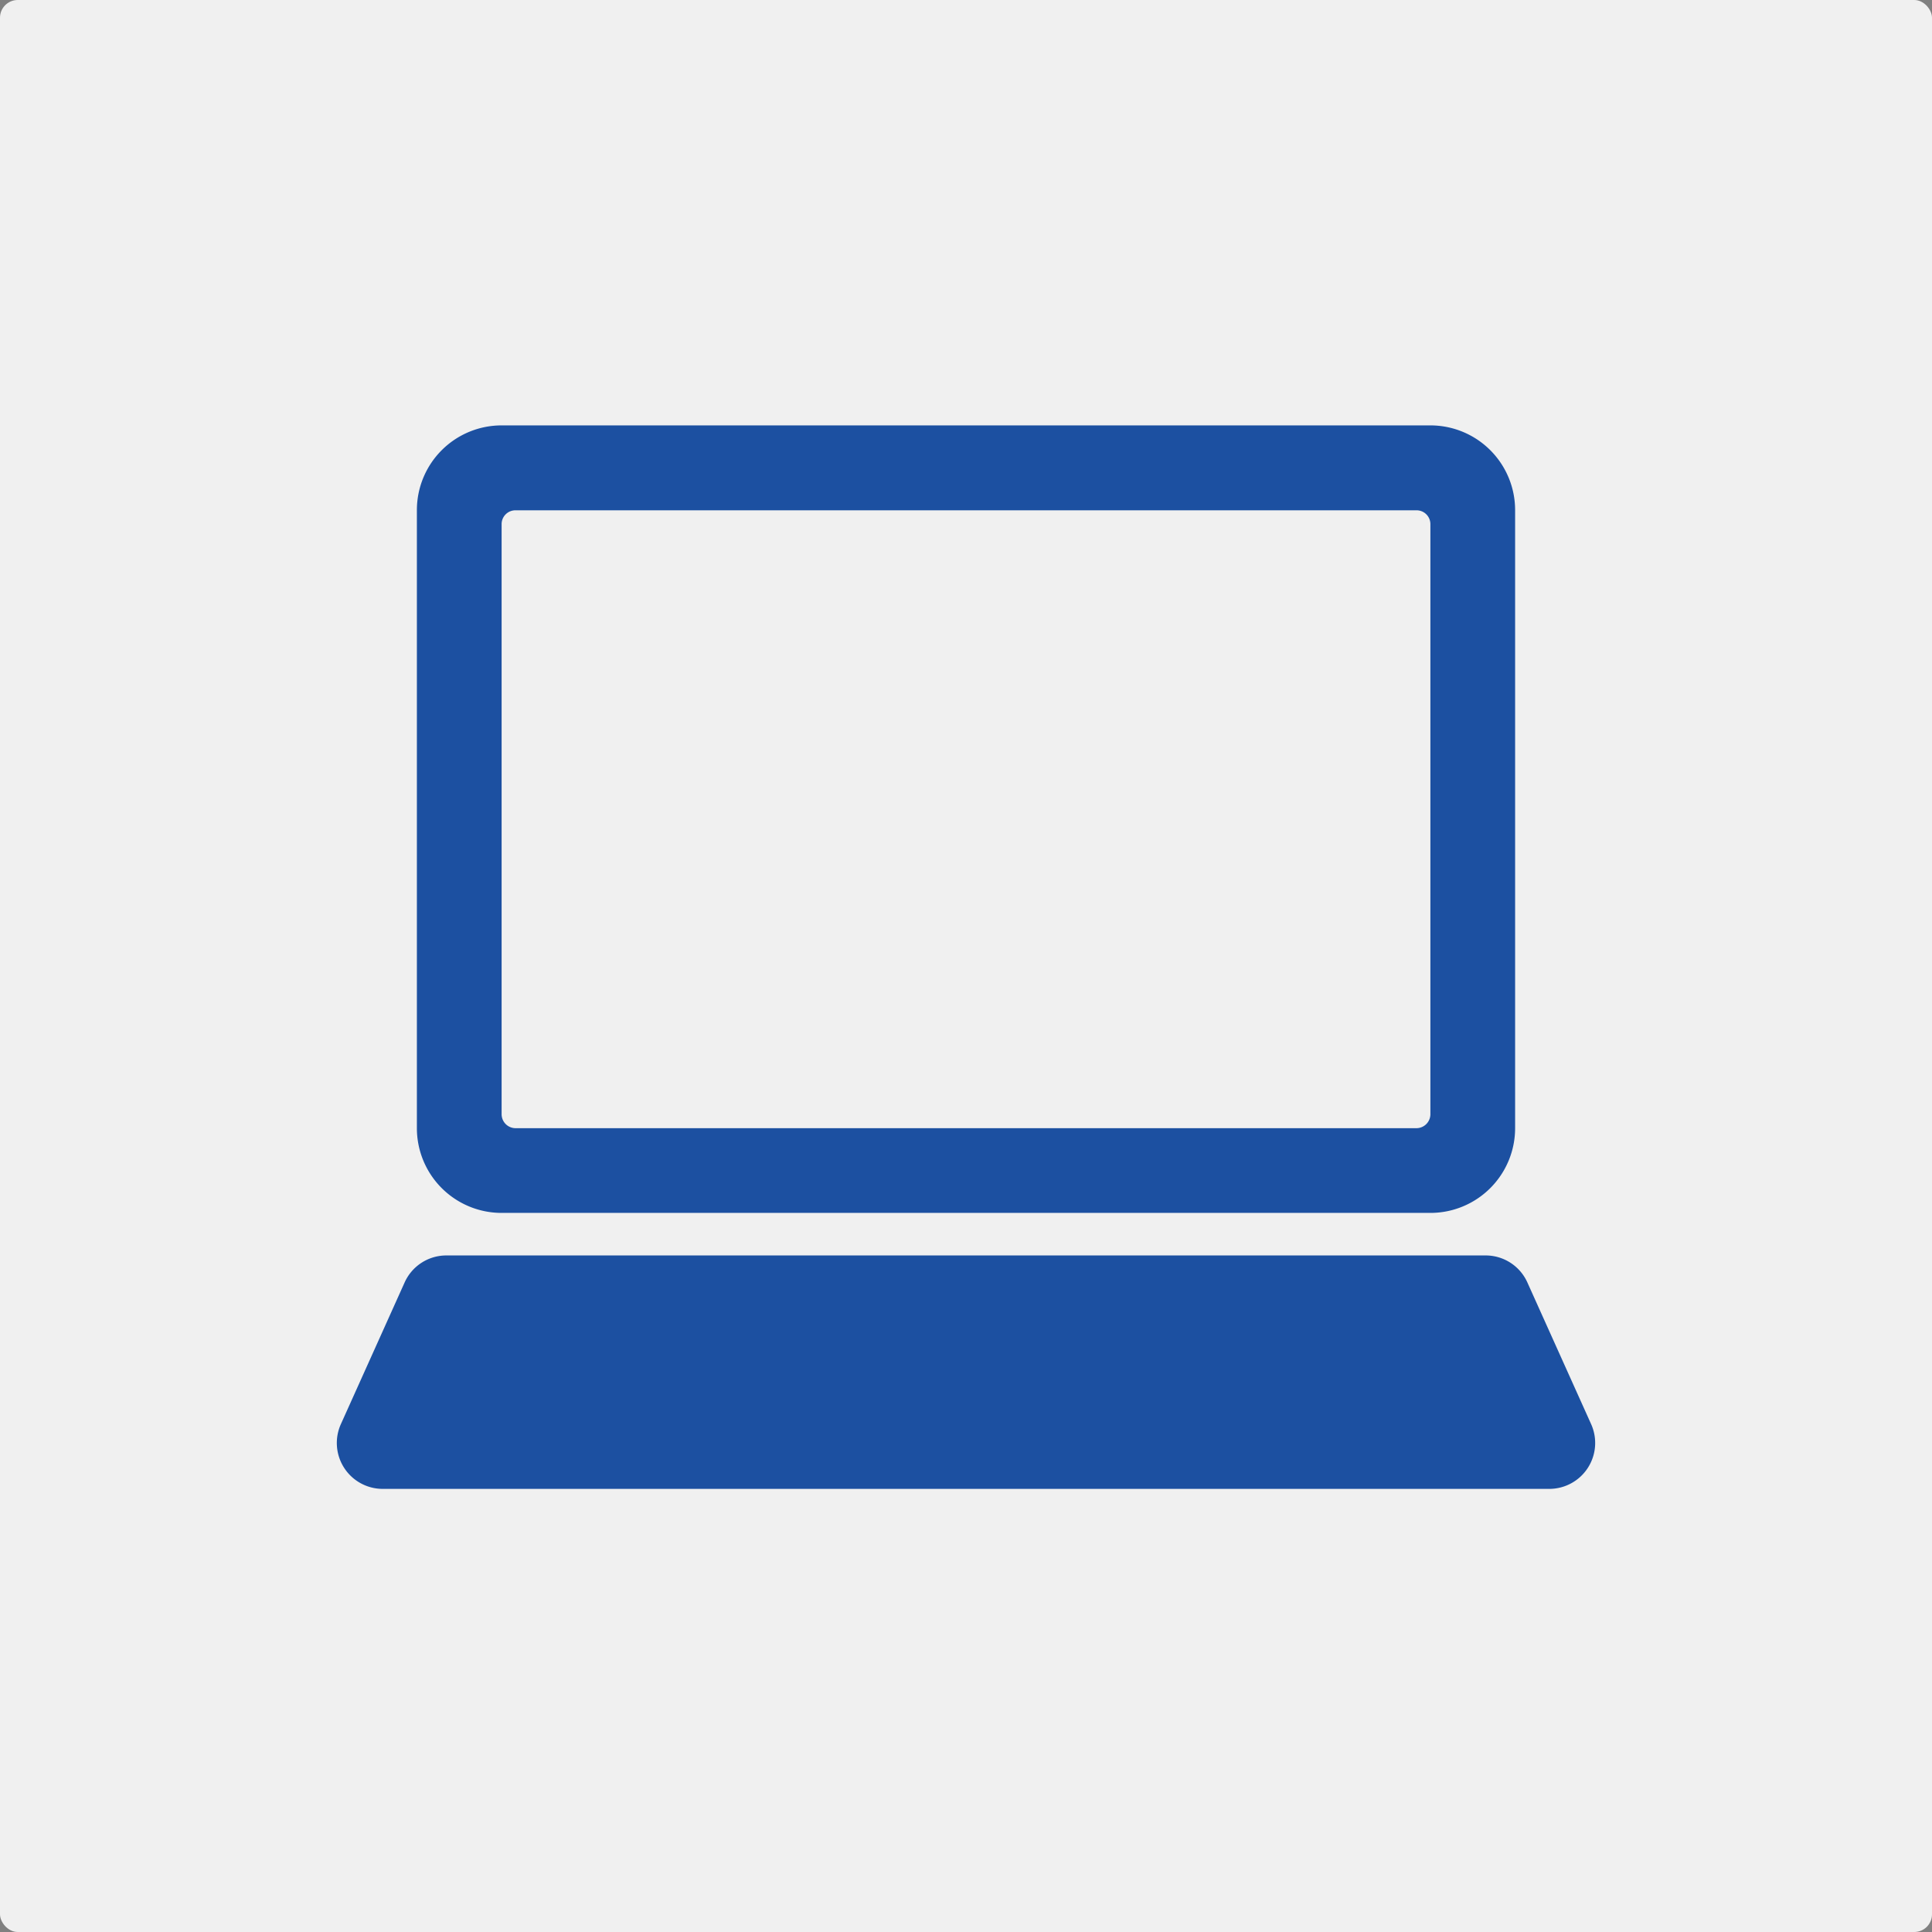 <svg xmlns="http://www.w3.org/2000/svg" viewBox="0 0 109 109"><rect x="0" y="0" width="109" height="109" fill="#808080" stroke="none"/><defs><style>.cls-1{fill:#f0f0f0;}.cls-2{fill:#1c50a1;}</style></defs><title>Asset 15</title><g id="Layer_2" data-name="Layer 2"><g id="コース内容"><rect class="cls-1" width="109" height="109" rx="1"/><path class="cls-2" d="M28.3,68.43H80.7a4.78,4.78,0,0,0,4.78-4.78V28.79A4.78,4.78,0,0,0,80.7,24H28.3a4.78,4.78,0,0,0-4.78,4.79V63.65A4.78,4.78,0,0,0,28.3,68.43Zm.78-39.64H79.92a.78.78,0,0,1,.78.78V62.86a.79.79,0,0,1-.78.79H29.08a.79.79,0,0,1-.78-.79V29.57A.78.78,0,0,1,29.08,28.79Z"/><path class="cls-2" d="M89.77,80.35l-3.6-8a2.58,2.58,0,0,0-2.36-1.52H25.19a2.58,2.58,0,0,0-2.36,1.52l-3.6,8A2.59,2.59,0,0,0,21.59,84H87.41A2.59,2.59,0,0,0,89.77,80.35Z"/></g></g></svg>